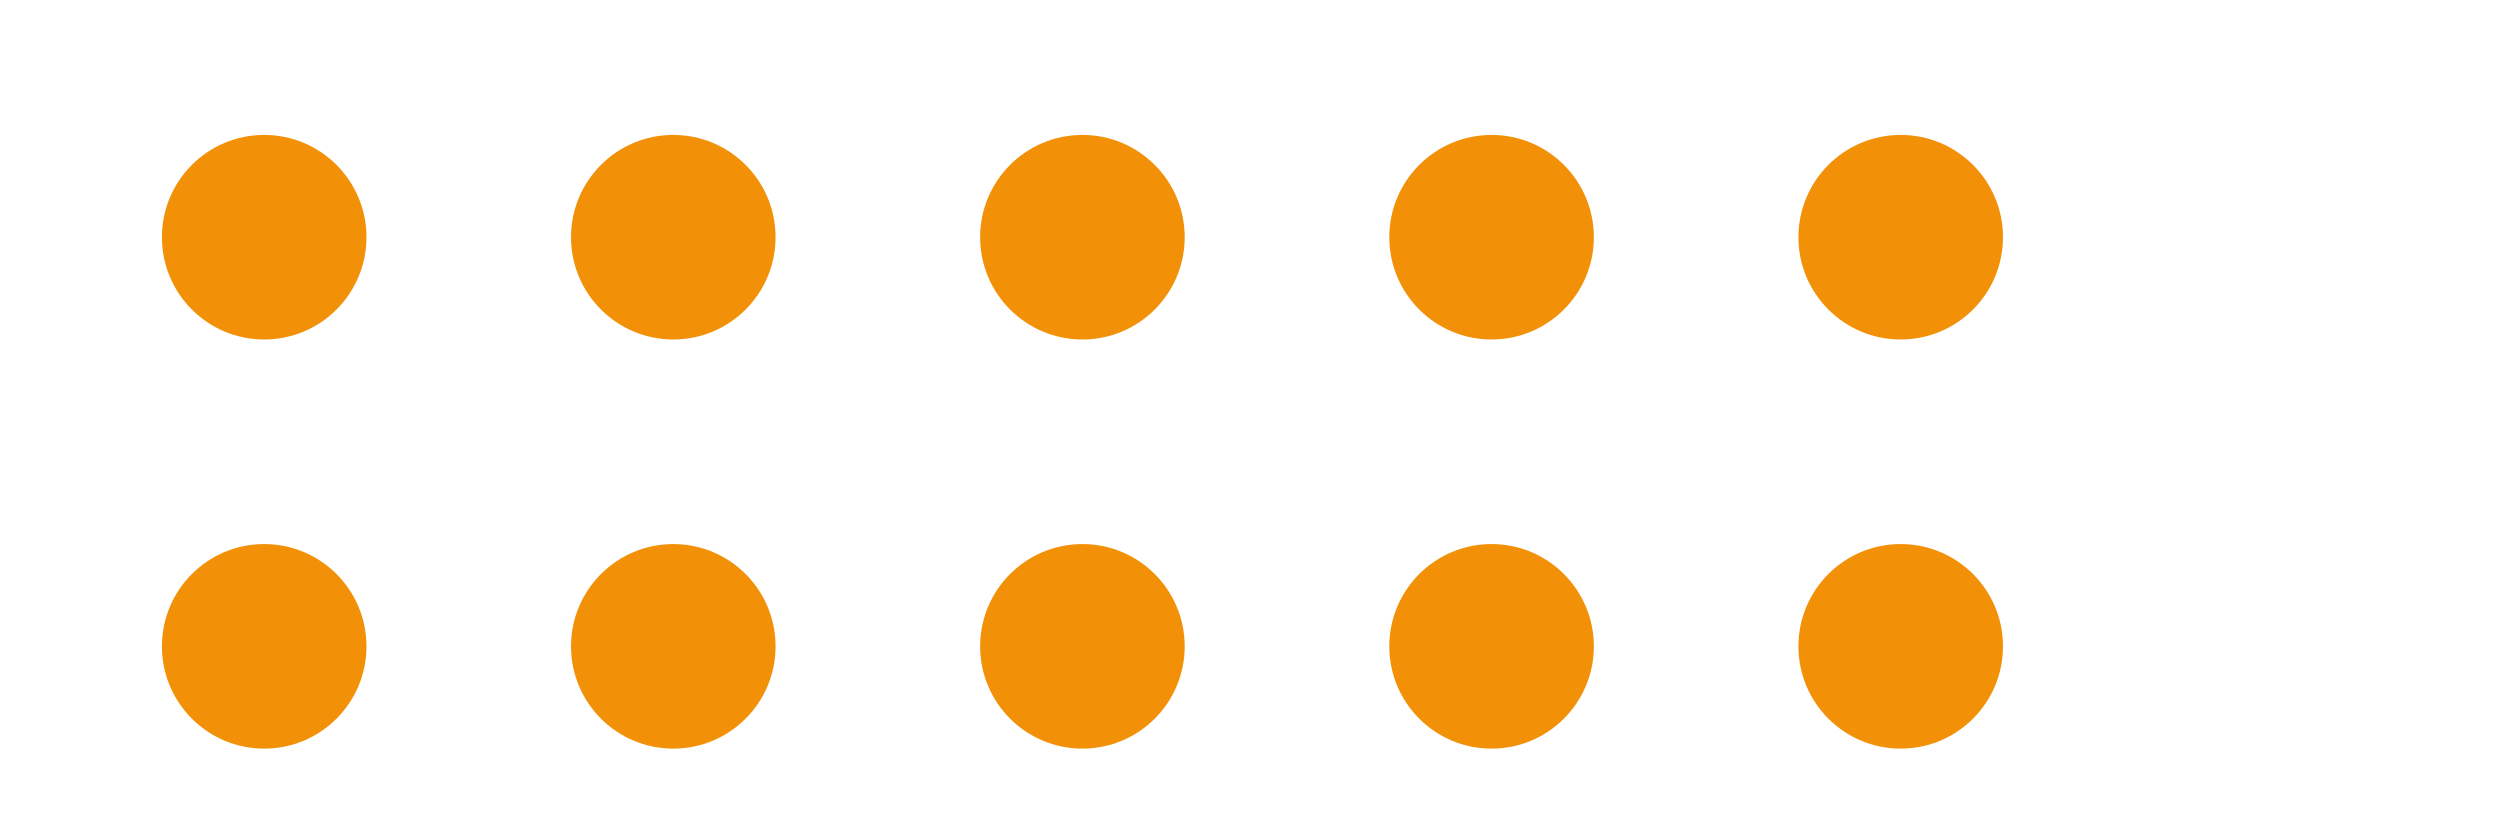 <?xml version="1.0" encoding="utf-8"?>
<!-- Generator: Adobe Illustrator 16.0.0, SVG Export Plug-In . SVG Version: 6.00 Build 0)  -->
<!DOCTYPE svg PUBLIC "-//W3C//DTD SVG 1.1//EN" "http://www.w3.org/Graphics/SVG/1.1/DTD/svg11.dtd">
<svg version="1.1" id="Capa_1" xmlns="http://www.w3.org/2000/svg" xmlns:xlink="http://www.w3.org/1999/xlink" x="0px" y="0px"
	 width="74.5px" height="24.25px" viewBox="0 0 74.5 24.25" enable-background="new 0 0 74.5 24.25" xml:space="preserve">
<g>
	<circle fill="#F29107" cx="7.873" cy="7.069" r="3.048"/>
	<circle fill="#F29107" cx="20.064" cy="7.069" r="3.048"/>
	<circle fill="#F29107" cx="32.256" cy="7.069" r="3.048"/>
	<circle fill="#F29107" cx="44.449" cy="7.069" r="3.048"/>
	<circle fill="#F29107" cx="56.641" cy="7.069" r="3.048"/>
	<circle fill="#F29107" cx="7.873" cy="19.261" r="3.048"/>
	<circle fill="#F29107" cx="20.064" cy="19.261" r="3.048"/>
	<circle fill="#F29107" cx="32.256" cy="19.261" r="3.048"/>
	<circle fill="#F29107" cx="44.449" cy="19.261" r="3.048"/>
	<circle fill="#F29107" cx="56.641" cy="19.261" r="3.048"/>
</g>
</svg>
